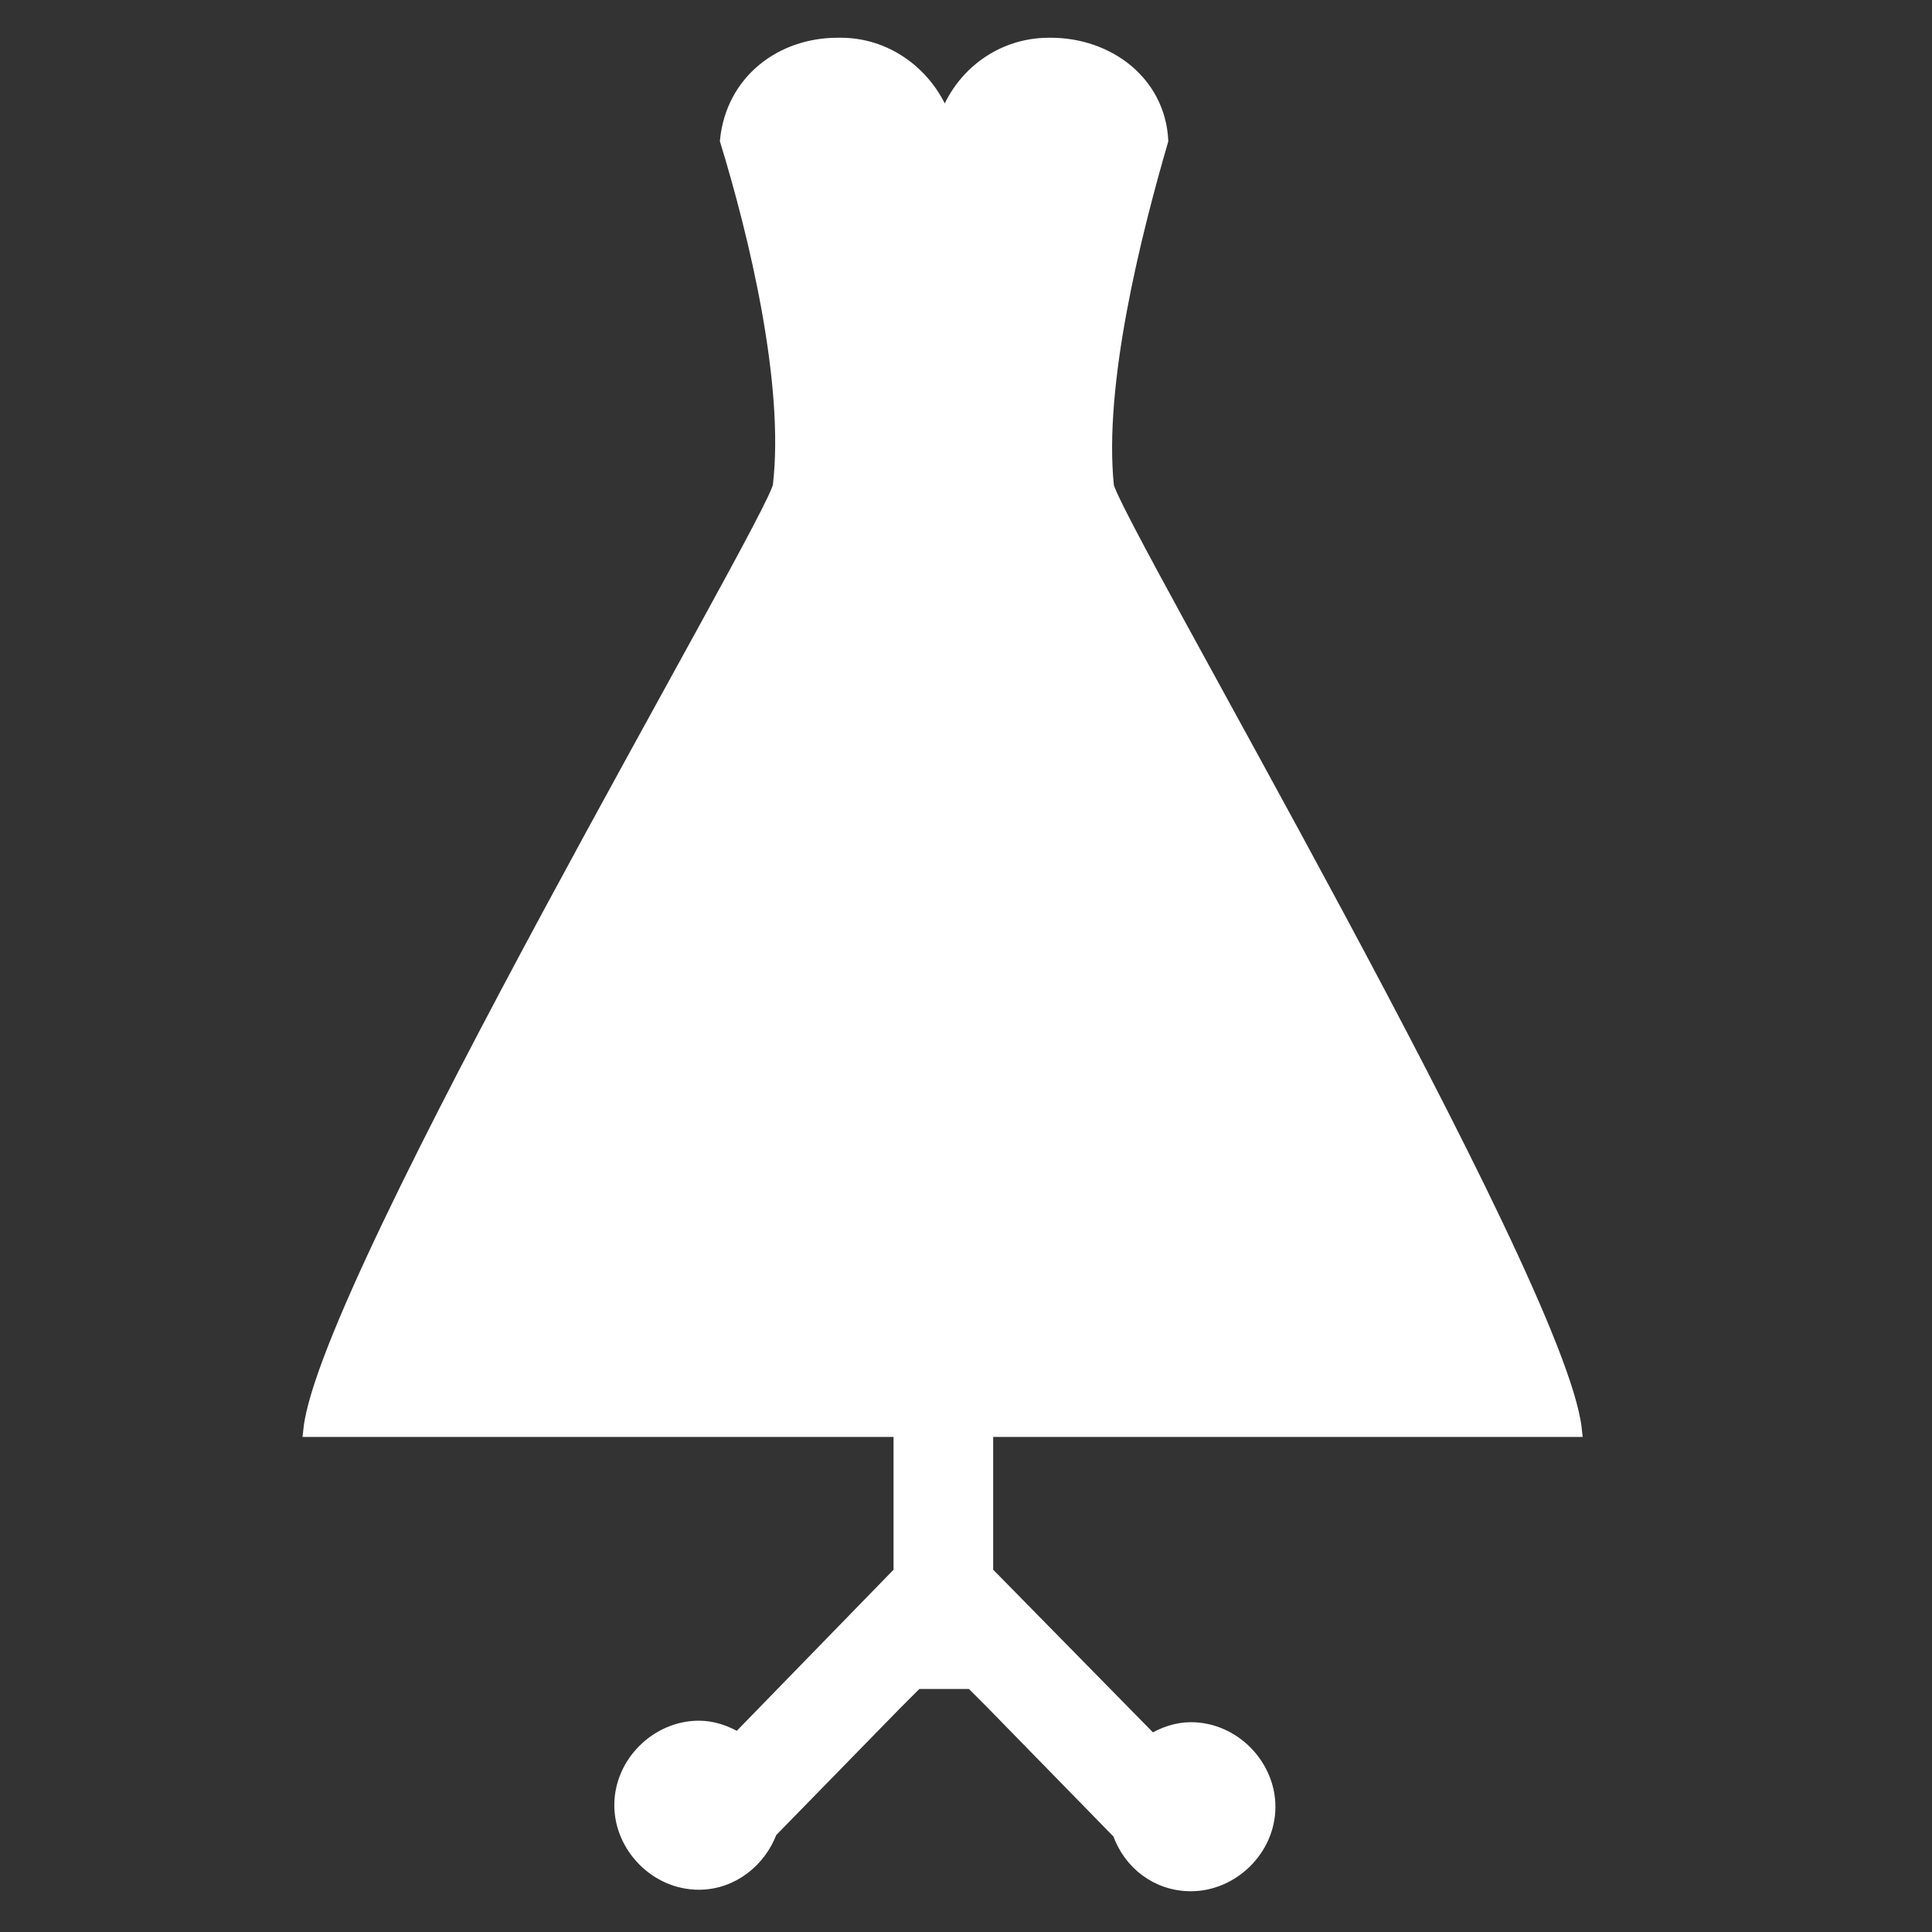 <?xml version="1.0" encoding="UTF-8"?>
<svg data-bbox="-42.4 68 83.7 121.8" stroke="#ffffff" viewBox="-63 65 128 128" xmlns="http://www.w3.org/2000/svg" width="800" height="800" data-type="ugc">
    <rect x="-63" y="65" width="128" height="128" fill="#333333" stroke="none"/>
    <g>
        <path d="M2.3 159.7h39c-1.1-9.9-30.6-60.1-31-62.5-.7-6.8 1.8-16.7 3.6-22.9-.2-3.8-3.5-6.3-7.3-6.3h-.1c-3.3 0-6 2.2-6.9 5.2C-1.3 70.3-4 68-7.3 68h-.2c-3.7 0-6.9 2.4-7.3 6.3 1.9 6.2 4.3 16.1 3.5 22.9-.4 2.4-30 52.6-31.1 62.5h39.1v9.5l-10.8 11.1c-.8-.5-1.7-.8-2.6-.8-2.7 0-5.1 2.3-5.1 5.1 0 2.7 2.3 5.1 5.1 5.1 2.2 0 4-1.5 4.7-3.4l8.3-8.5 1.5-1.5v.1h3.6l1.4 1.4 8.4 8.6c.7 2 2.5 3.4 4.7 3.4 2.7 0 5.1-2.3 5.1-5.1 0-2.7-2.3-5.1-5.1-5.1-.9 0-1.8.3-2.6.8l-11-11.2z" fill="#ffffff"/>
    </g>
</svg>
